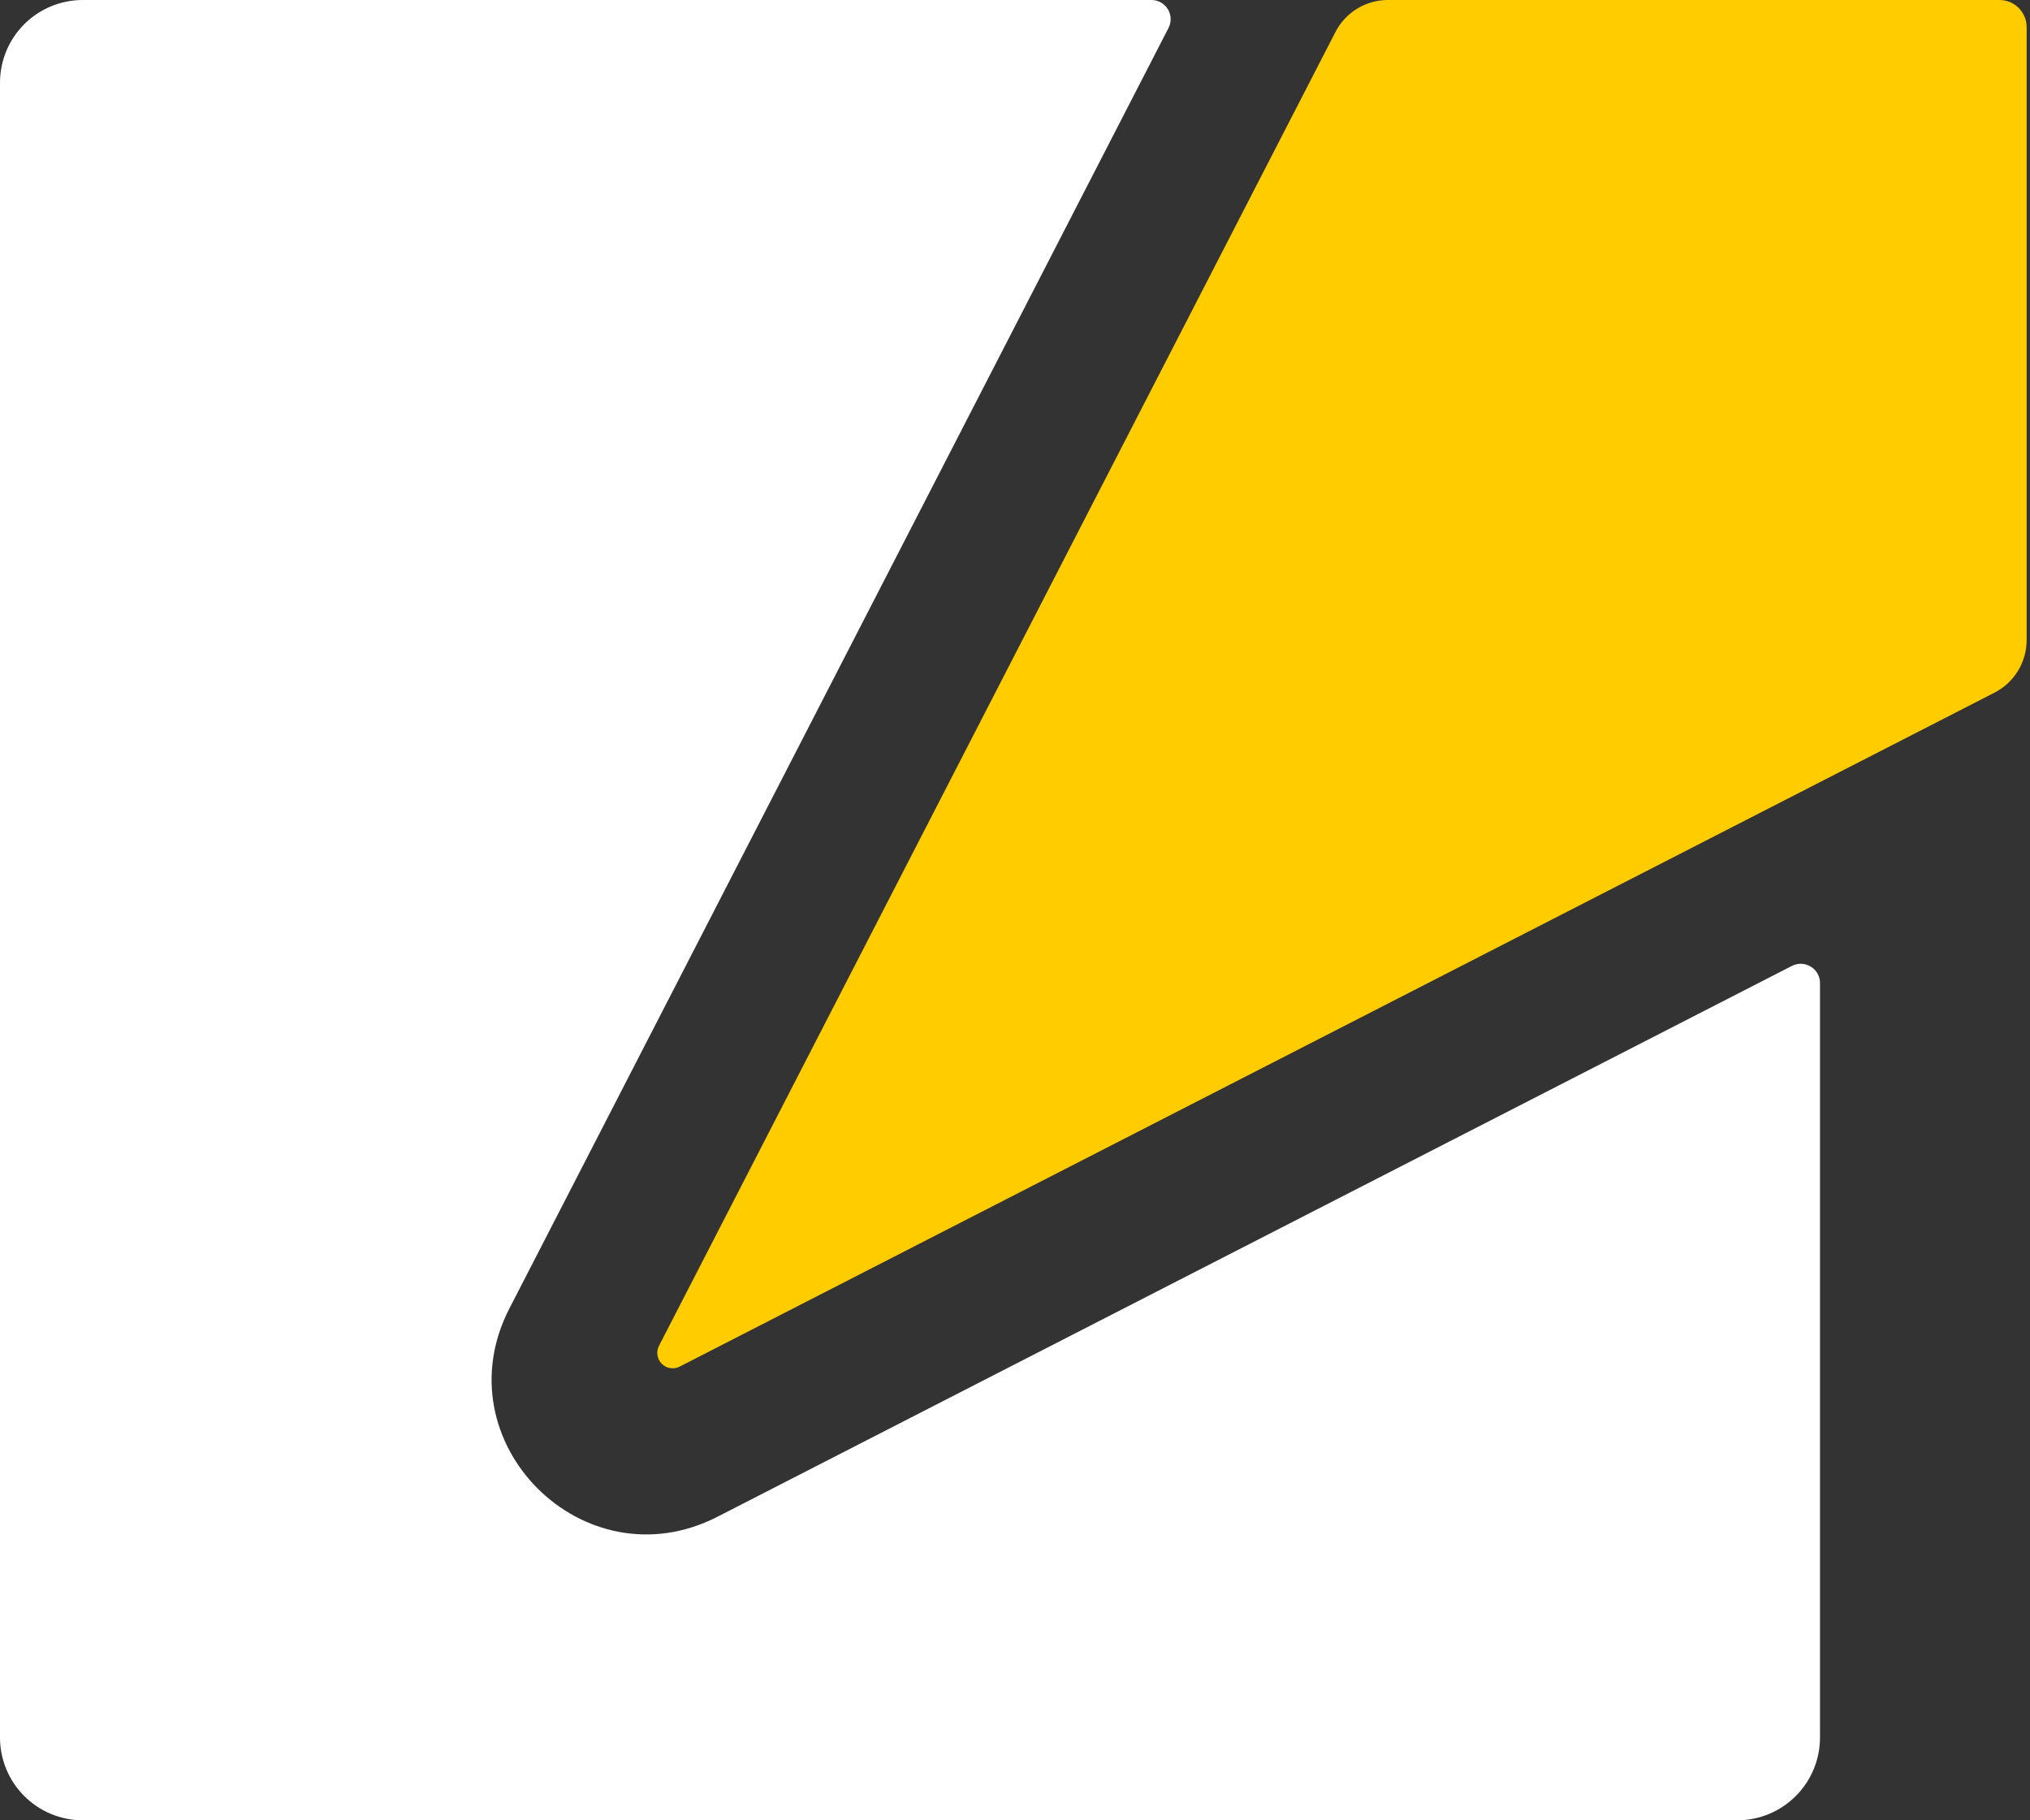 <svg width="58" height="52" viewBox="0 0 58 52" fill="none" xmlns="http://www.w3.org/2000/svg">
<rect x="0" y="0" width="58" height="52" fill="#333333" stroke="none"/>
<g clip-path="url(#clip0_1098_8561)">
<path d="M20.5 43.328C16.676 45.286 12.593 41.191 14.553 37.381L33.386 0.799C33.429 0.716 33.45 0.624 33.447 0.531C33.444 0.438 33.418 0.347 33.37 0.267C33.322 0.187 33.255 0.121 33.175 0.074C33.094 0.027 33.003 0.002 32.91 0L2.363 0C1.736 0 1.135 0.249 0.692 0.692C0.249 1.135 0 1.736 0 2.363L0 49.634C-4.56097e-07 50.261 0.249 50.863 0.692 51.306C1.135 51.75 1.736 51.999 2.363 52H49.634C50.262 52 50.864 51.751 51.307 51.307C51.751 50.864 52 50.262 52 49.634V28.082C52 27.988 51.976 27.896 51.931 27.815C51.885 27.733 51.82 27.664 51.74 27.615C51.661 27.566 51.57 27.537 51.477 27.532C51.384 27.528 51.291 27.547 51.207 27.588L20.5 43.328Z" fill="white"/>
<path d="M56.985 19.787L19.436 39.031C19.352 39.078 19.256 39.097 19.161 39.084C19.067 39.072 18.978 39.029 18.91 38.961C18.842 38.894 18.798 38.807 18.784 38.712C18.77 38.618 18.787 38.521 18.833 38.437L38.158 0.91C38.3 0.634 38.517 0.403 38.782 0.243C39.048 0.082 39.354 -0.002 39.664 3.70605e-05H57.128C57.23 3.637e-05 57.331 0.02 57.426 0.059C57.52 0.099 57.606 0.156 57.678 0.228C57.75 0.301 57.807 0.387 57.846 0.481C57.885 0.576 57.904 0.677 57.904 0.779V18.291C57.903 18.601 57.816 18.904 57.654 19.168C57.492 19.431 57.261 19.646 56.985 19.787Z" fill="#FFCC00"/>
</g>
<defs>
<clipPath id="clip0_1098_8561">
<rect width="57.89" height="52" fill="white"/>
</clipPath>
</defs>
</svg>

